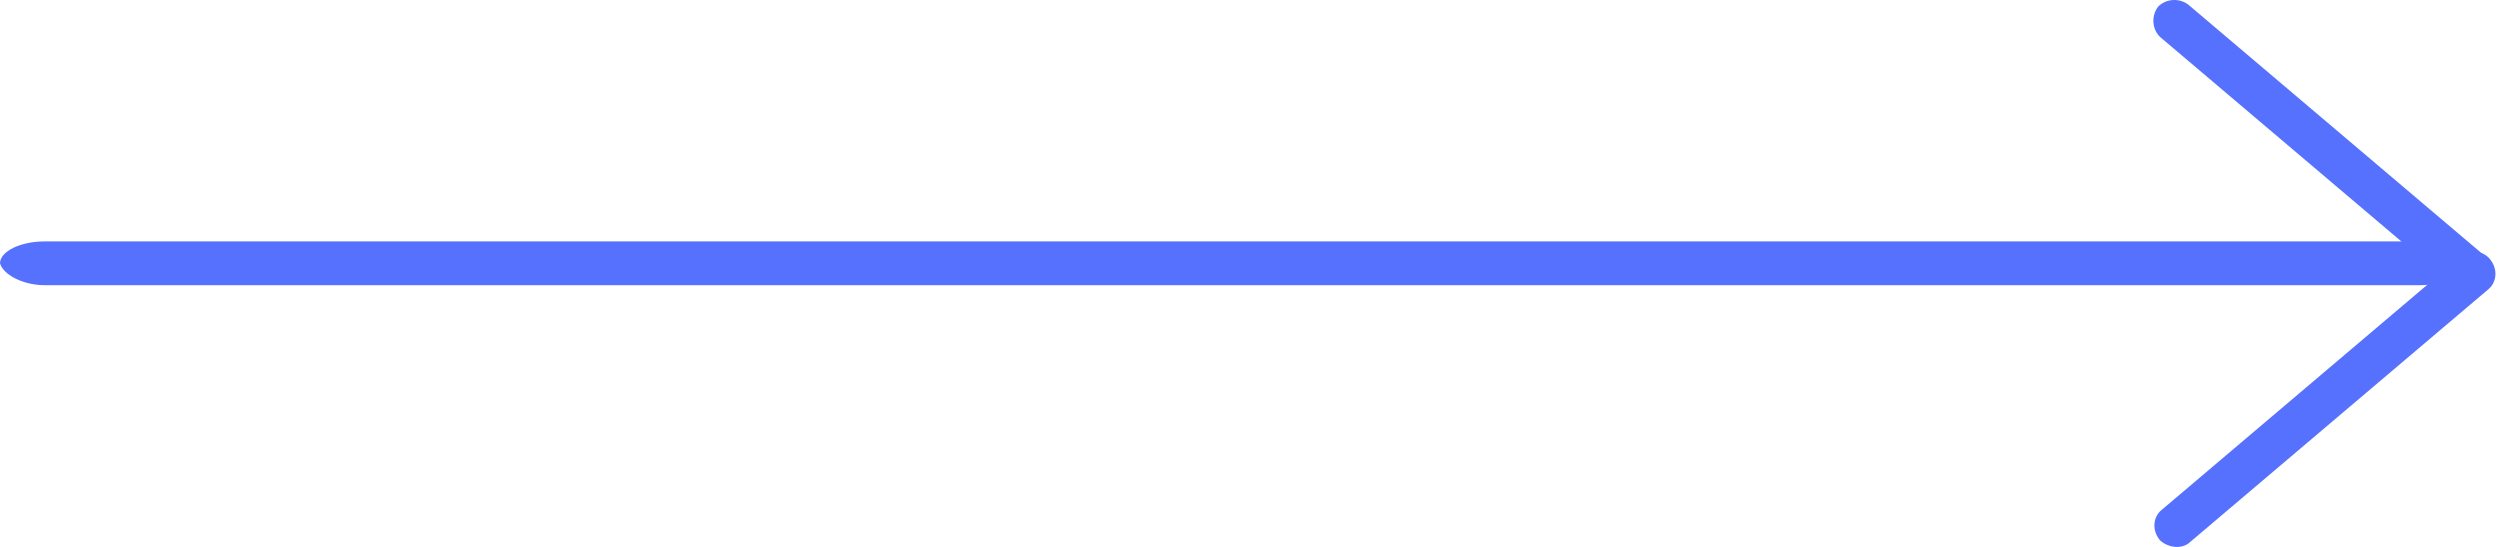 <?xml version="1.0" encoding="UTF-8"?>
<svg xmlns="http://www.w3.org/2000/svg" width="297" height="65" viewBox="0 0 297 65" fill="none">
  <path d="M5.3 33.88H287.5C290.4 33.88 292.8 32.68 292.8 31.28C292.8 29.88 290.4 28.68 287.5 28.68H5.3C2.4 28.68 0 29.88 0 31.28C0.4 32.68 2.8 33.88 5.3 33.88Z" fill="#5771FF"></path>
  <path d="M258.601 64.979C259.201 64.979 259.801 64.779 260.201 64.379L295.601 34.379C296.601 33.579 296.801 31.979 295.801 30.779C295.001 29.779 293.401 29.579 292.201 30.579L256.801 60.579C255.801 61.379 255.601 62.979 256.601 64.179C257.001 64.579 257.801 64.979 258.601 64.979Z" fill="#5771FF"></path>
  <path d="M293.799 34.977C294.599 34.977 295.199 34.777 295.599 34.177C296.399 33.177 296.399 31.577 295.399 30.577L259.999 0.577C258.999 -0.223 257.399 -0.223 256.399 0.777C255.599 1.777 255.599 3.377 256.599 4.377L291.999 34.377C292.799 34.777 293.399 34.977 293.799 34.977Z" fill="#5771FF"></path>
</svg>
